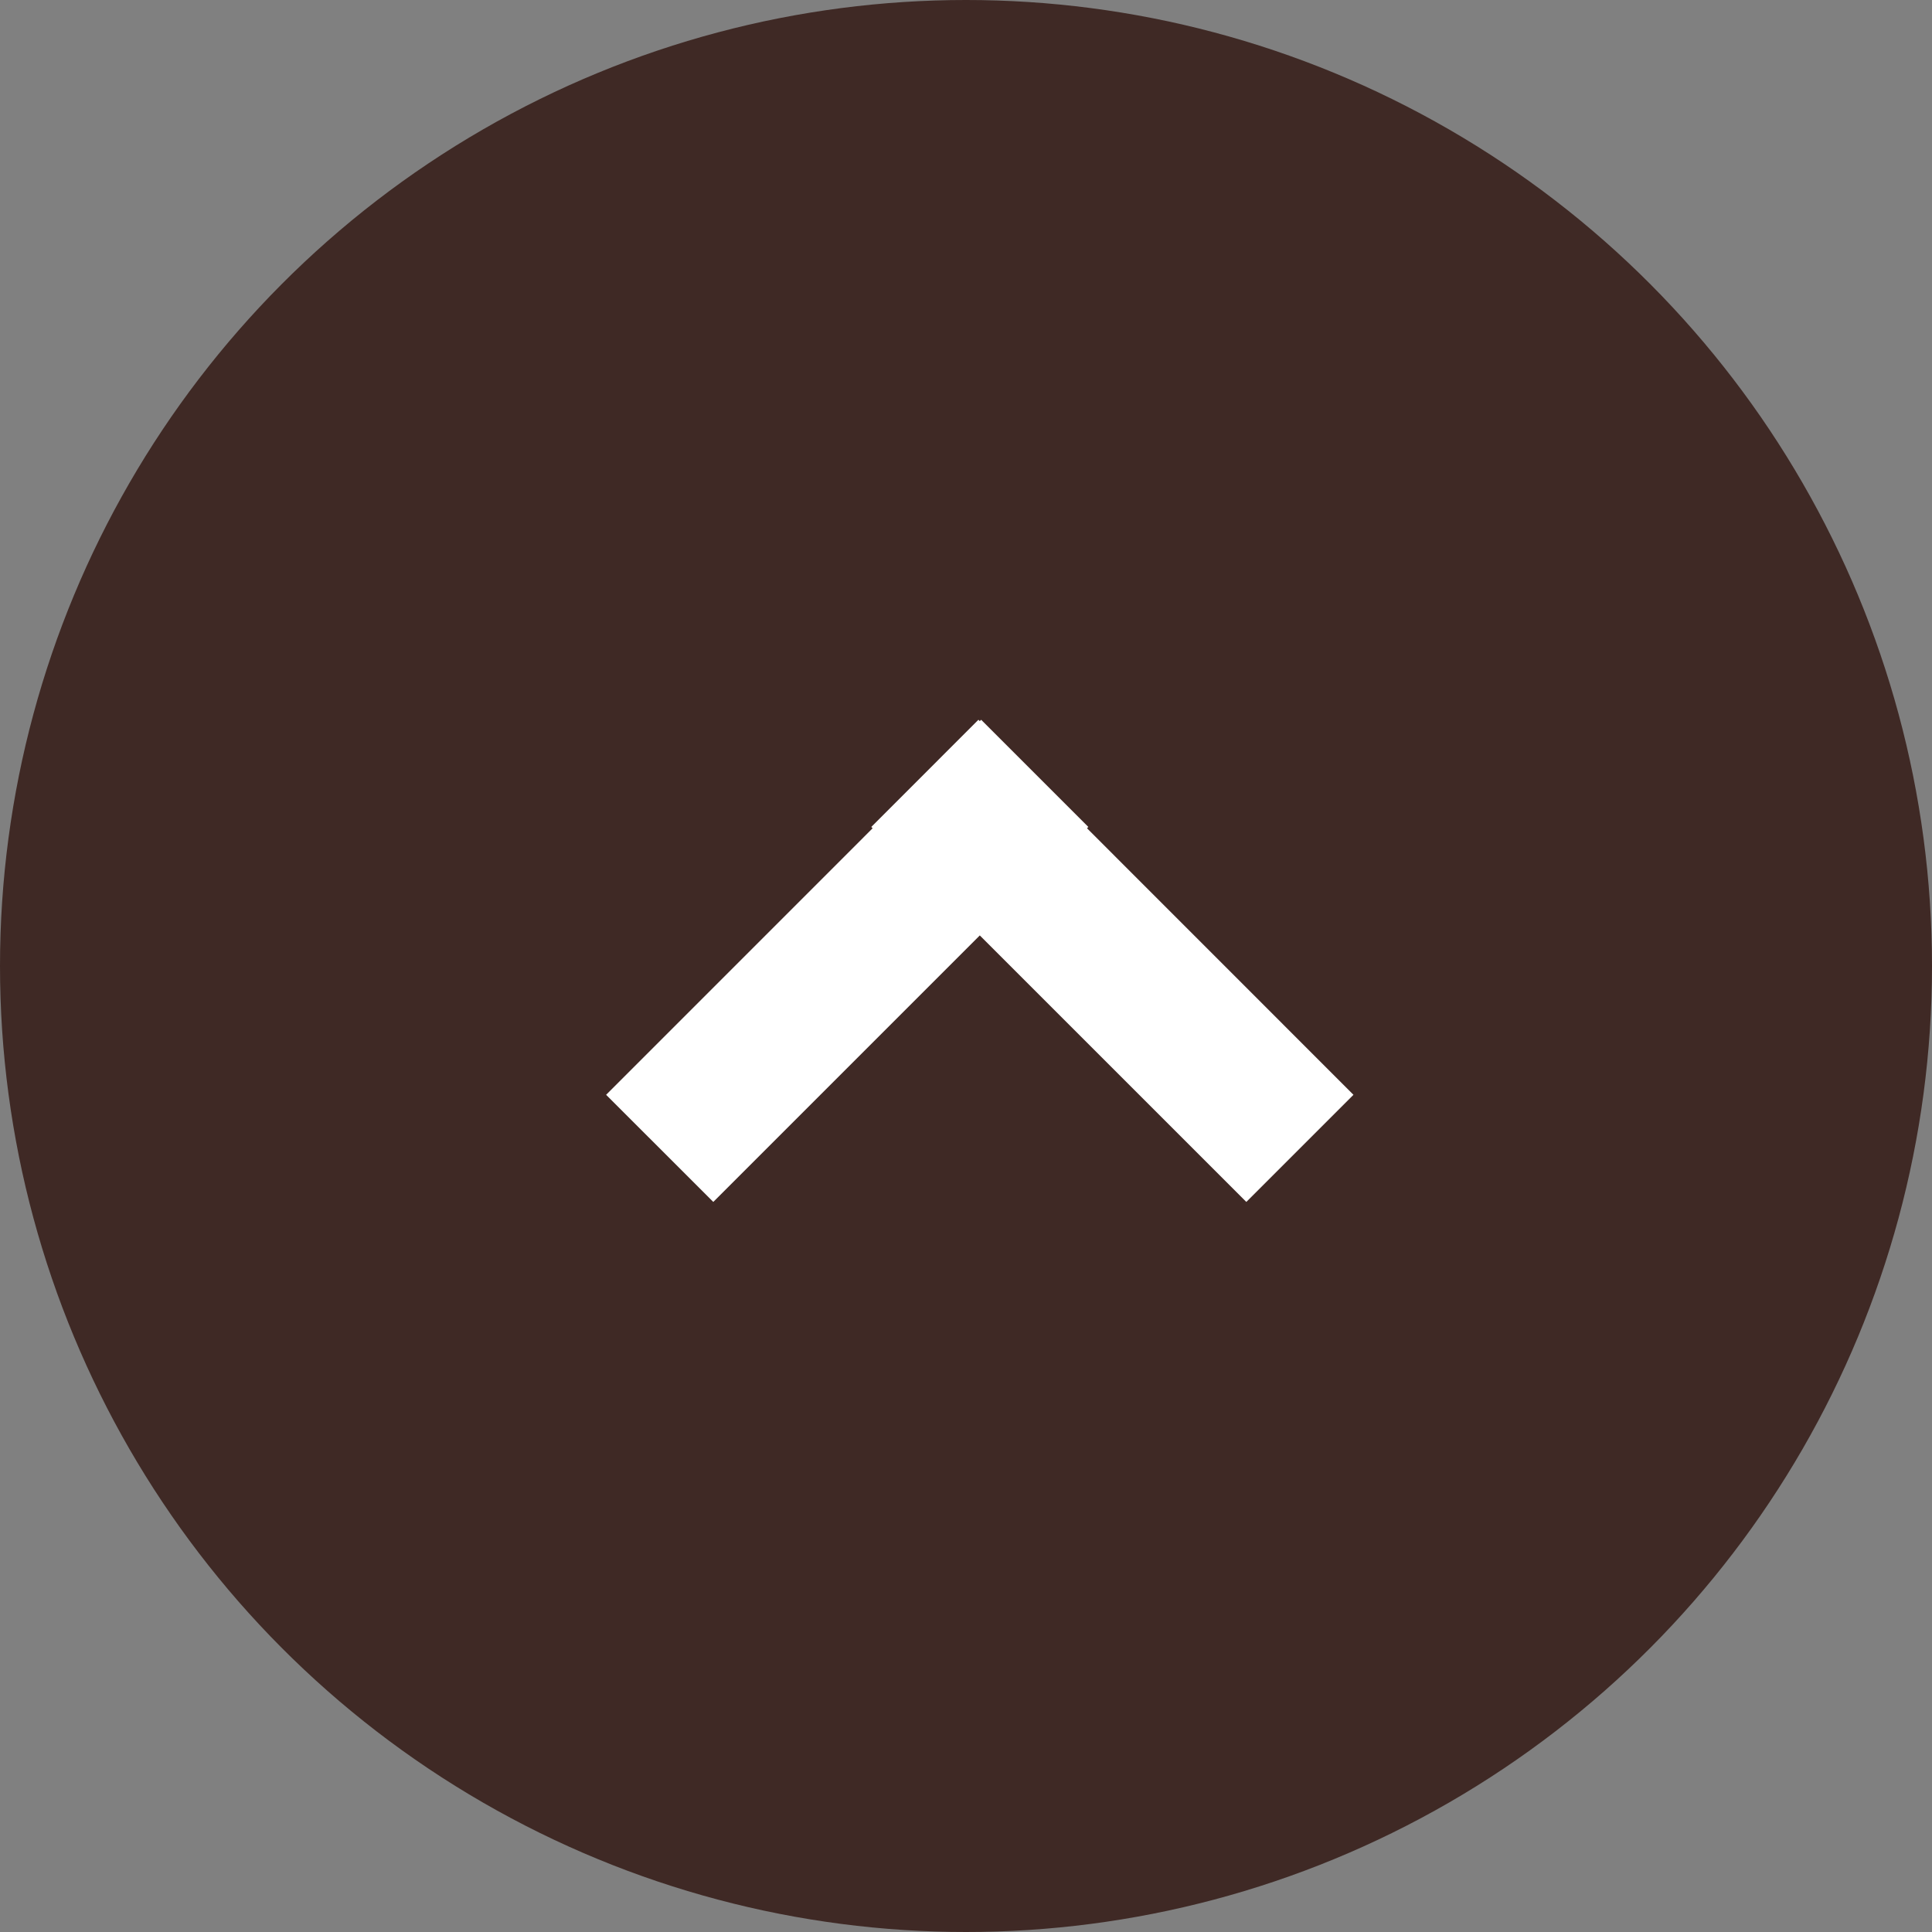 <svg xmlns="http://www.w3.org/2000/svg" width="51" height="51" viewBox="0 0 51 51">
  <rect x="0" y="0" width="51" height="51" fill="#808080" stroke="none"/>
  <g id="グループ_776" data-name="グループ 776" transform="translate(-1660 -177)">
    <circle id="楕円形_16" data-name="楕円形 16" cx="25.5" cy="25.5" r="25.5" transform="translate(1660 177)" fill="#3f2925"/>
    <path id="合体_1" data-name="合体 1" d="M9.864,5.693,2.829,12.728,0,9.9,7.035,2.864,7,2.829,9.828,0l.036.036L9.9,0l2.829,2.829-.035.035L19.728,9.9,16.9,12.728Z" transform="translate(1676 196)" fill="#fff"/>
  </g>
</svg>
